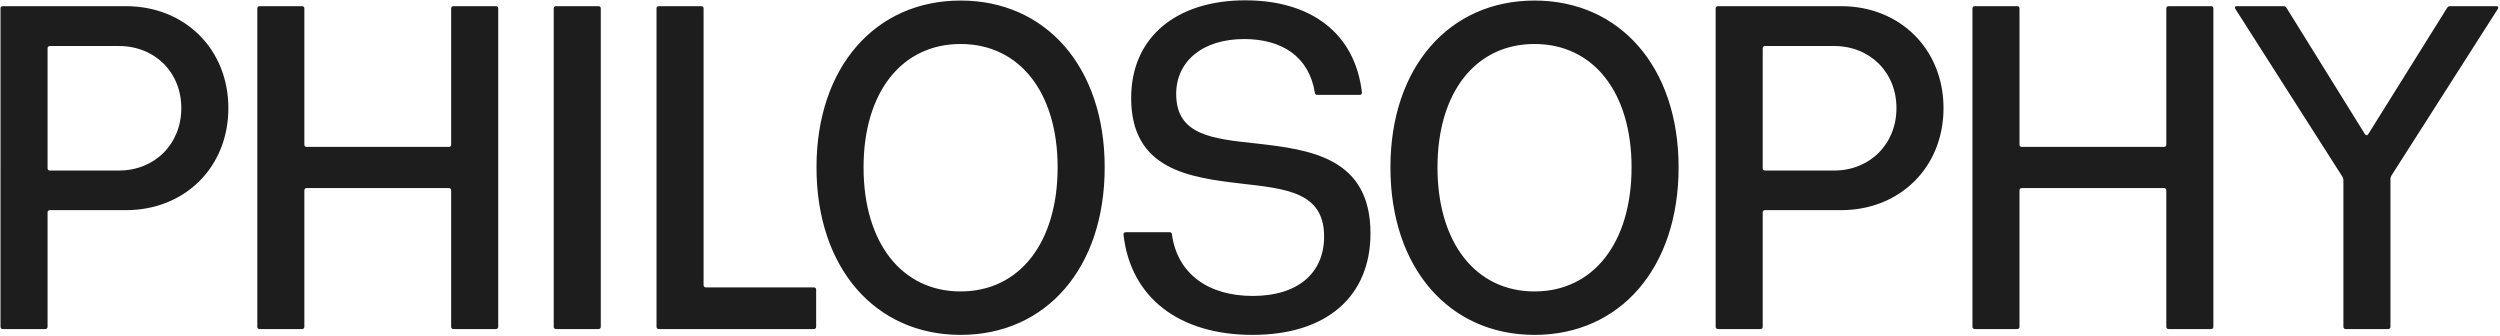 <svg width="1512" height="203" viewBox="0 0 1512 203" fill="none"
    xmlns="http://www.w3.org/2000/svg">
    <path d="M1.671 199c-.817 0-1.362-.545-1.362-1.362V5.096c0-.817.545-1.362 1.362-1.362h74.485c35.676 0 61.956 26.008 61.956 61.684 0 35.677-26.28 61.685-61.956 61.685H30.13c-.817 0-1.361.545-1.361 1.362v69.173c0 .817-.545 1.362-1.362 1.362H1.671Zm27.098-97.224c0 .817.544 1.361 1.361 1.361h41.804c21.651 0 37.719-16.068 37.719-37.719 0-21.787-16.068-37.582-37.719-37.582H30.13c-.817 0-1.361.545-1.361 1.362v72.578ZM156.98 199c-.817 0-1.362-.545-1.362-1.362V5.096c0-.817.545-1.362 1.362-1.362h25.736c.817 0 1.361.545 1.361 1.362v82.382c0 .817.545 1.362 1.362 1.362h86.059c.817 0 1.361-.545 1.361-1.362V5.096c0-.817.545-1.362 1.362-1.362h25.736c.817 0 1.362.545 1.362 1.362v192.542c0 .817-.545 1.362-1.362 1.362h-25.736c-.817 0-1.362-.545-1.362-1.362V115.12c0-.817-.544-1.362-1.361-1.362h-86.059c-.817 0-1.362.545-1.362 1.362v82.518c0 .817-.544 1.362-1.361 1.362H156.98Zm179.274 0c-.817 0-1.362-.545-1.362-1.362V5.096c0-.817.545-1.362 1.362-1.362h25.736c.817 0 1.362.545 1.362 1.362v192.542c0 .817-.545 1.362-1.362 1.362h-25.736Zm62.169 0c-.817 0-1.361-.545-1.361-1.362V5.096c0-.817.544-1.362 1.361-1.362h25.736c.817 0 1.362.545 1.362 1.362v167.351c0 .817.545 1.362 1.362 1.362h65.361c.817 0 1.361.544 1.361 1.361v22.468c0 .817-.544 1.362-1.361 1.362h-93.821Zm182.543 3.54c-51.472 0-87.148-40.306-87.148-101.309C493.818 40.5 529.494.33 580.966.33c51.608 0 87.148 40.17 87.148 100.901 0 61.003-35.54 101.309-87.148 101.309Zm0-26.28c35.676 0 58.688-29.549 58.688-75.029 0-45.344-23.012-74.62-58.688-74.62s-58.689 29.276-58.689 74.62c0 45.48 23.013 75.029 58.689 75.029Zm176.551 26.28c-43.983 0-73.668-22.195-78.025-60.595-.136-.953.545-1.498 1.362-1.498h26.553c.817 0 1.225.409 1.361 1.226 3.268 24.102 22.196 37.31 48.885 37.31 27.37 0 43.165-13.889 43.165-35.948 0-26.826-22.876-28.868-50.11-32-31.455-3.677-66.586-8.442-66.586-51.744 0-37.038 27.642-59.097 69.037-59.097 39.625 0 66.315 19.744 70.536 55.693.136.953-.545 1.498-1.362 1.498h-25.736c-.817 0-1.225-.409-1.362-1.226-3.404-21.65-19.608-32.544-42.757-32.544-25.191 0-41.122 13.48-41.122 33.225 0 25.055 22.059 27.097 48.612 29.957 32.544 3.677 68.901 8.579 68.901 54.331 0 37.855-26.144 61.412-71.352 61.412Zm170.559 0c-51.472 0-87.148-40.306-87.148-101.309C840.928 40.5 876.604.33 928.076.33c51.608 0 87.144 40.17 87.144 100.901 0 61.003-35.536 101.309-87.144 101.309Zm0-26.28c35.676 0 58.689-29.549 58.689-75.029 0-45.344-23.013-74.62-58.689-74.62s-58.688 29.276-58.688 74.62c0 45.48 23.012 75.029 58.688 75.029ZM1038.99 199c-.81 0-1.36-.545-1.36-1.362V5.096c0-.817.55-1.362 1.36-1.362h74.49c35.67 0 61.96 26.008 61.96 61.684 0 35.677-26.29 61.685-61.96 61.685h-46.03c-.81 0-1.36.545-1.36 1.362v69.173c0 .817-.54 1.362-1.36 1.362h-25.74Zm27.1-97.224c0 .817.55 1.361 1.36 1.361h41.81c21.65 0 37.72-16.068 37.72-37.719 0-21.787-16.07-37.582-37.72-37.582h-41.81c-.81 0-1.36.545-1.36 1.362v72.578ZM1194.3 199c-.81 0-1.36-.545-1.36-1.362V5.096c0-.817.55-1.362 1.36-1.362h25.74c.82 0 1.36.545 1.36 1.362v82.382c0 .817.54 1.362 1.36 1.362h86.06c.82 0 1.36-.545 1.36-1.362V5.096c0-.817.55-1.362 1.36-1.362h25.74c.82 0 1.36.545 1.36 1.362v192.542c0 .817-.54 1.362-1.36 1.362h-25.74c-.81 0-1.36-.545-1.36-1.362V115.12c0-.817-.54-1.362-1.36-1.362h-86.06c-.82 0-1.36.545-1.36 1.362v82.518c0 .817-.54 1.362-1.36 1.362h-25.74Zm224.35 0c-.82 0-1.36-.545-1.36-1.362V108.72c0-.545-.28-1.225-.55-1.77L1351.93 5.368c-.55-.953-.28-1.634.81-1.634h28.46c.68 0 1.23.409 1.64.953l47.52 76.527c.54.817 1.36.817 1.91 0l47.79-76.527c.41-.545.95-.953 1.63-.953h28.19c1.09 0 1.36.68.82 1.634l-64.41 100.901c-.27.545-.54 1.226-.54 1.77v89.599c0 .817-.55 1.362-1.37 1.362h-25.73Z" fill="#1D1D1D"/>
</svg>